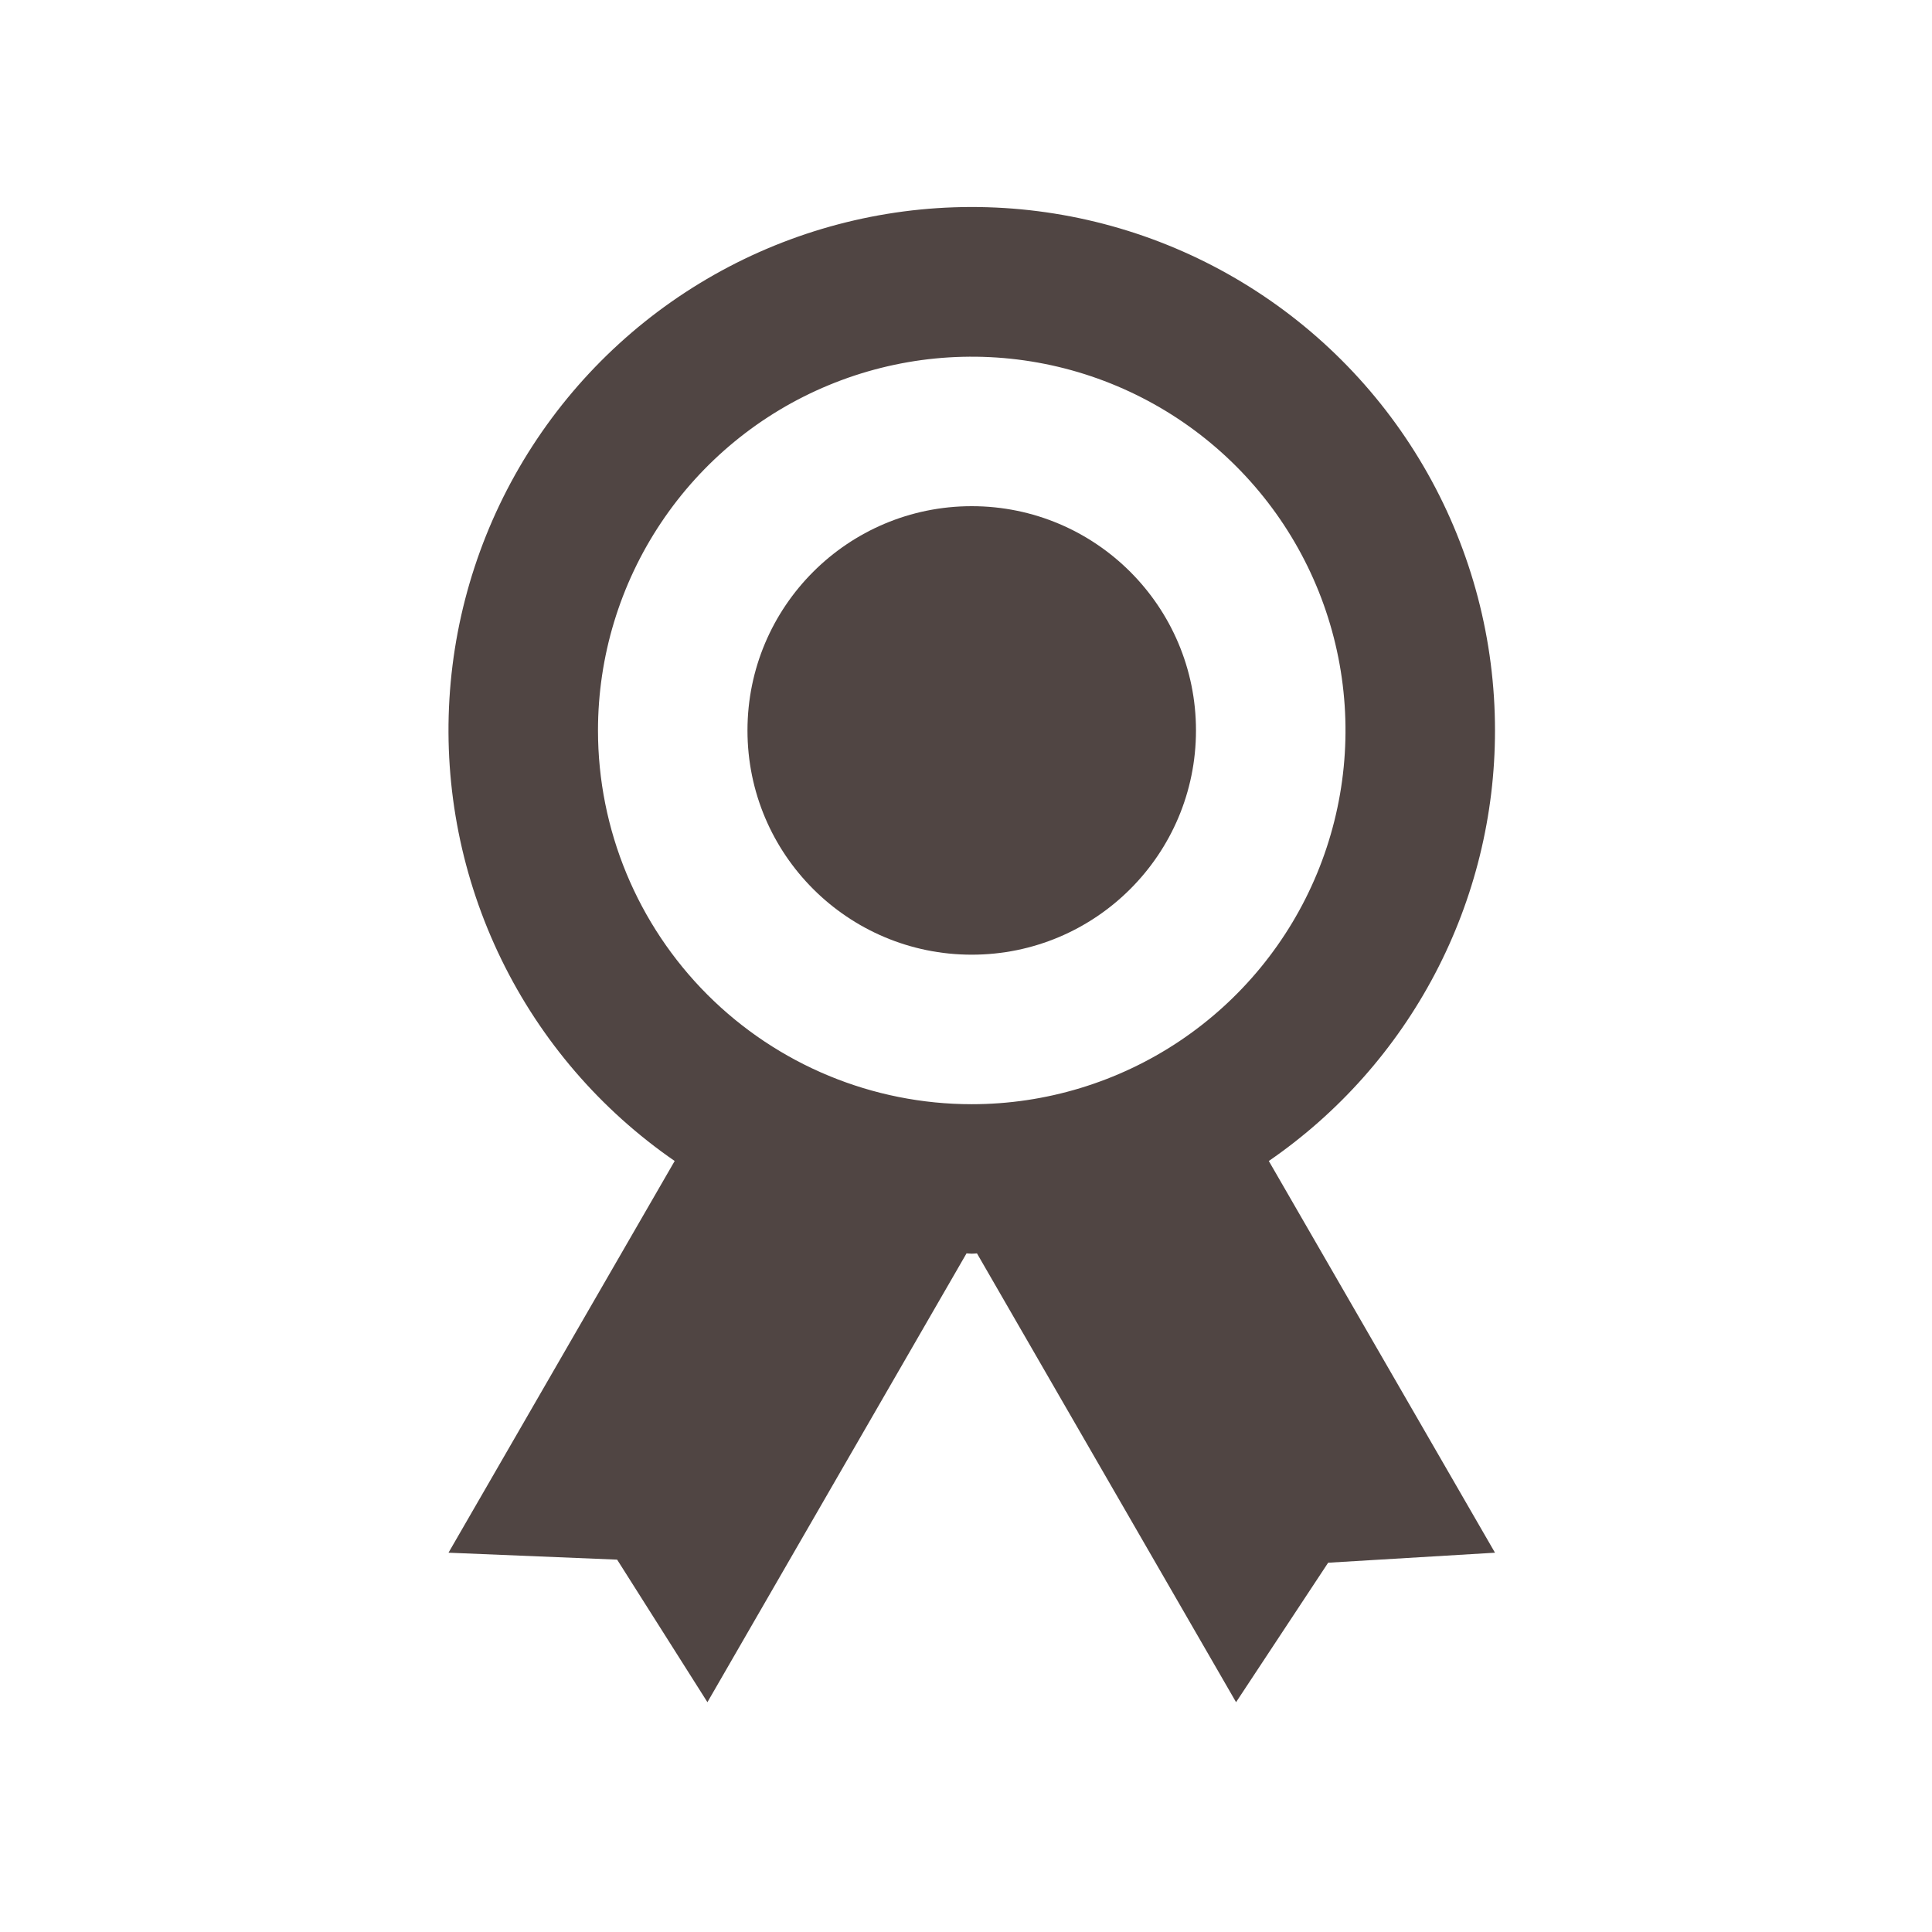 <svg width="56" height="56" viewBox="0 0 56 56" fill="none" xmlns="http://www.w3.org/2000/svg">
<path d="M43.333 21.172C43.334 18.561 42.661 15.994 41.379 13.72C40.097 11.445 38.249 9.54 36.015 8.189C33.781 6.837 31.236 6.086 28.626 6.007C26.016 5.928 23.43 6.524 21.118 7.737C18.806 8.951 16.847 10.741 15.429 12.934C14.012 15.126 13.184 17.648 13.027 20.254C12.87 22.861 13.389 25.463 14.533 27.811C15.677 30.158 17.407 32.17 19.556 33.652L13 45.006L17.888 45.207L20.505 49.339L28.015 36.33C28.067 36.33 28.115 36.339 28.167 36.339C28.219 36.339 28.266 36.332 28.318 36.33L35.828 49.339L38.497 45.296L43.333 45.006L36.777 33.652C38.8 32.26 40.454 30.396 41.596 28.222C42.738 26.047 43.334 23.628 43.333 21.172ZM17.333 21.172C17.333 19.03 17.969 16.935 19.159 15.154C20.349 13.372 22.041 11.983 24.021 11.164C26 10.344 28.179 10.129 30.28 10.547C32.382 10.965 34.312 11.997 35.827 13.512C37.342 15.027 38.374 16.957 38.792 19.059C39.21 21.16 38.995 23.338 38.175 25.318C37.355 27.297 35.967 28.989 34.185 30.18C32.404 31.37 30.309 32.006 28.167 32.006C25.294 32.006 22.538 30.864 20.506 28.833C18.475 26.801 17.333 24.045 17.333 21.172Z" fill="#504543"/>
<path d="M28.166 27.672C31.756 27.672 34.666 24.762 34.666 21.172C34.666 17.582 31.756 14.672 28.166 14.672C24.577 14.672 21.666 17.582 21.666 21.172C21.666 24.762 24.577 27.672 28.166 27.672Z" fill="#504543"/>
</svg>
